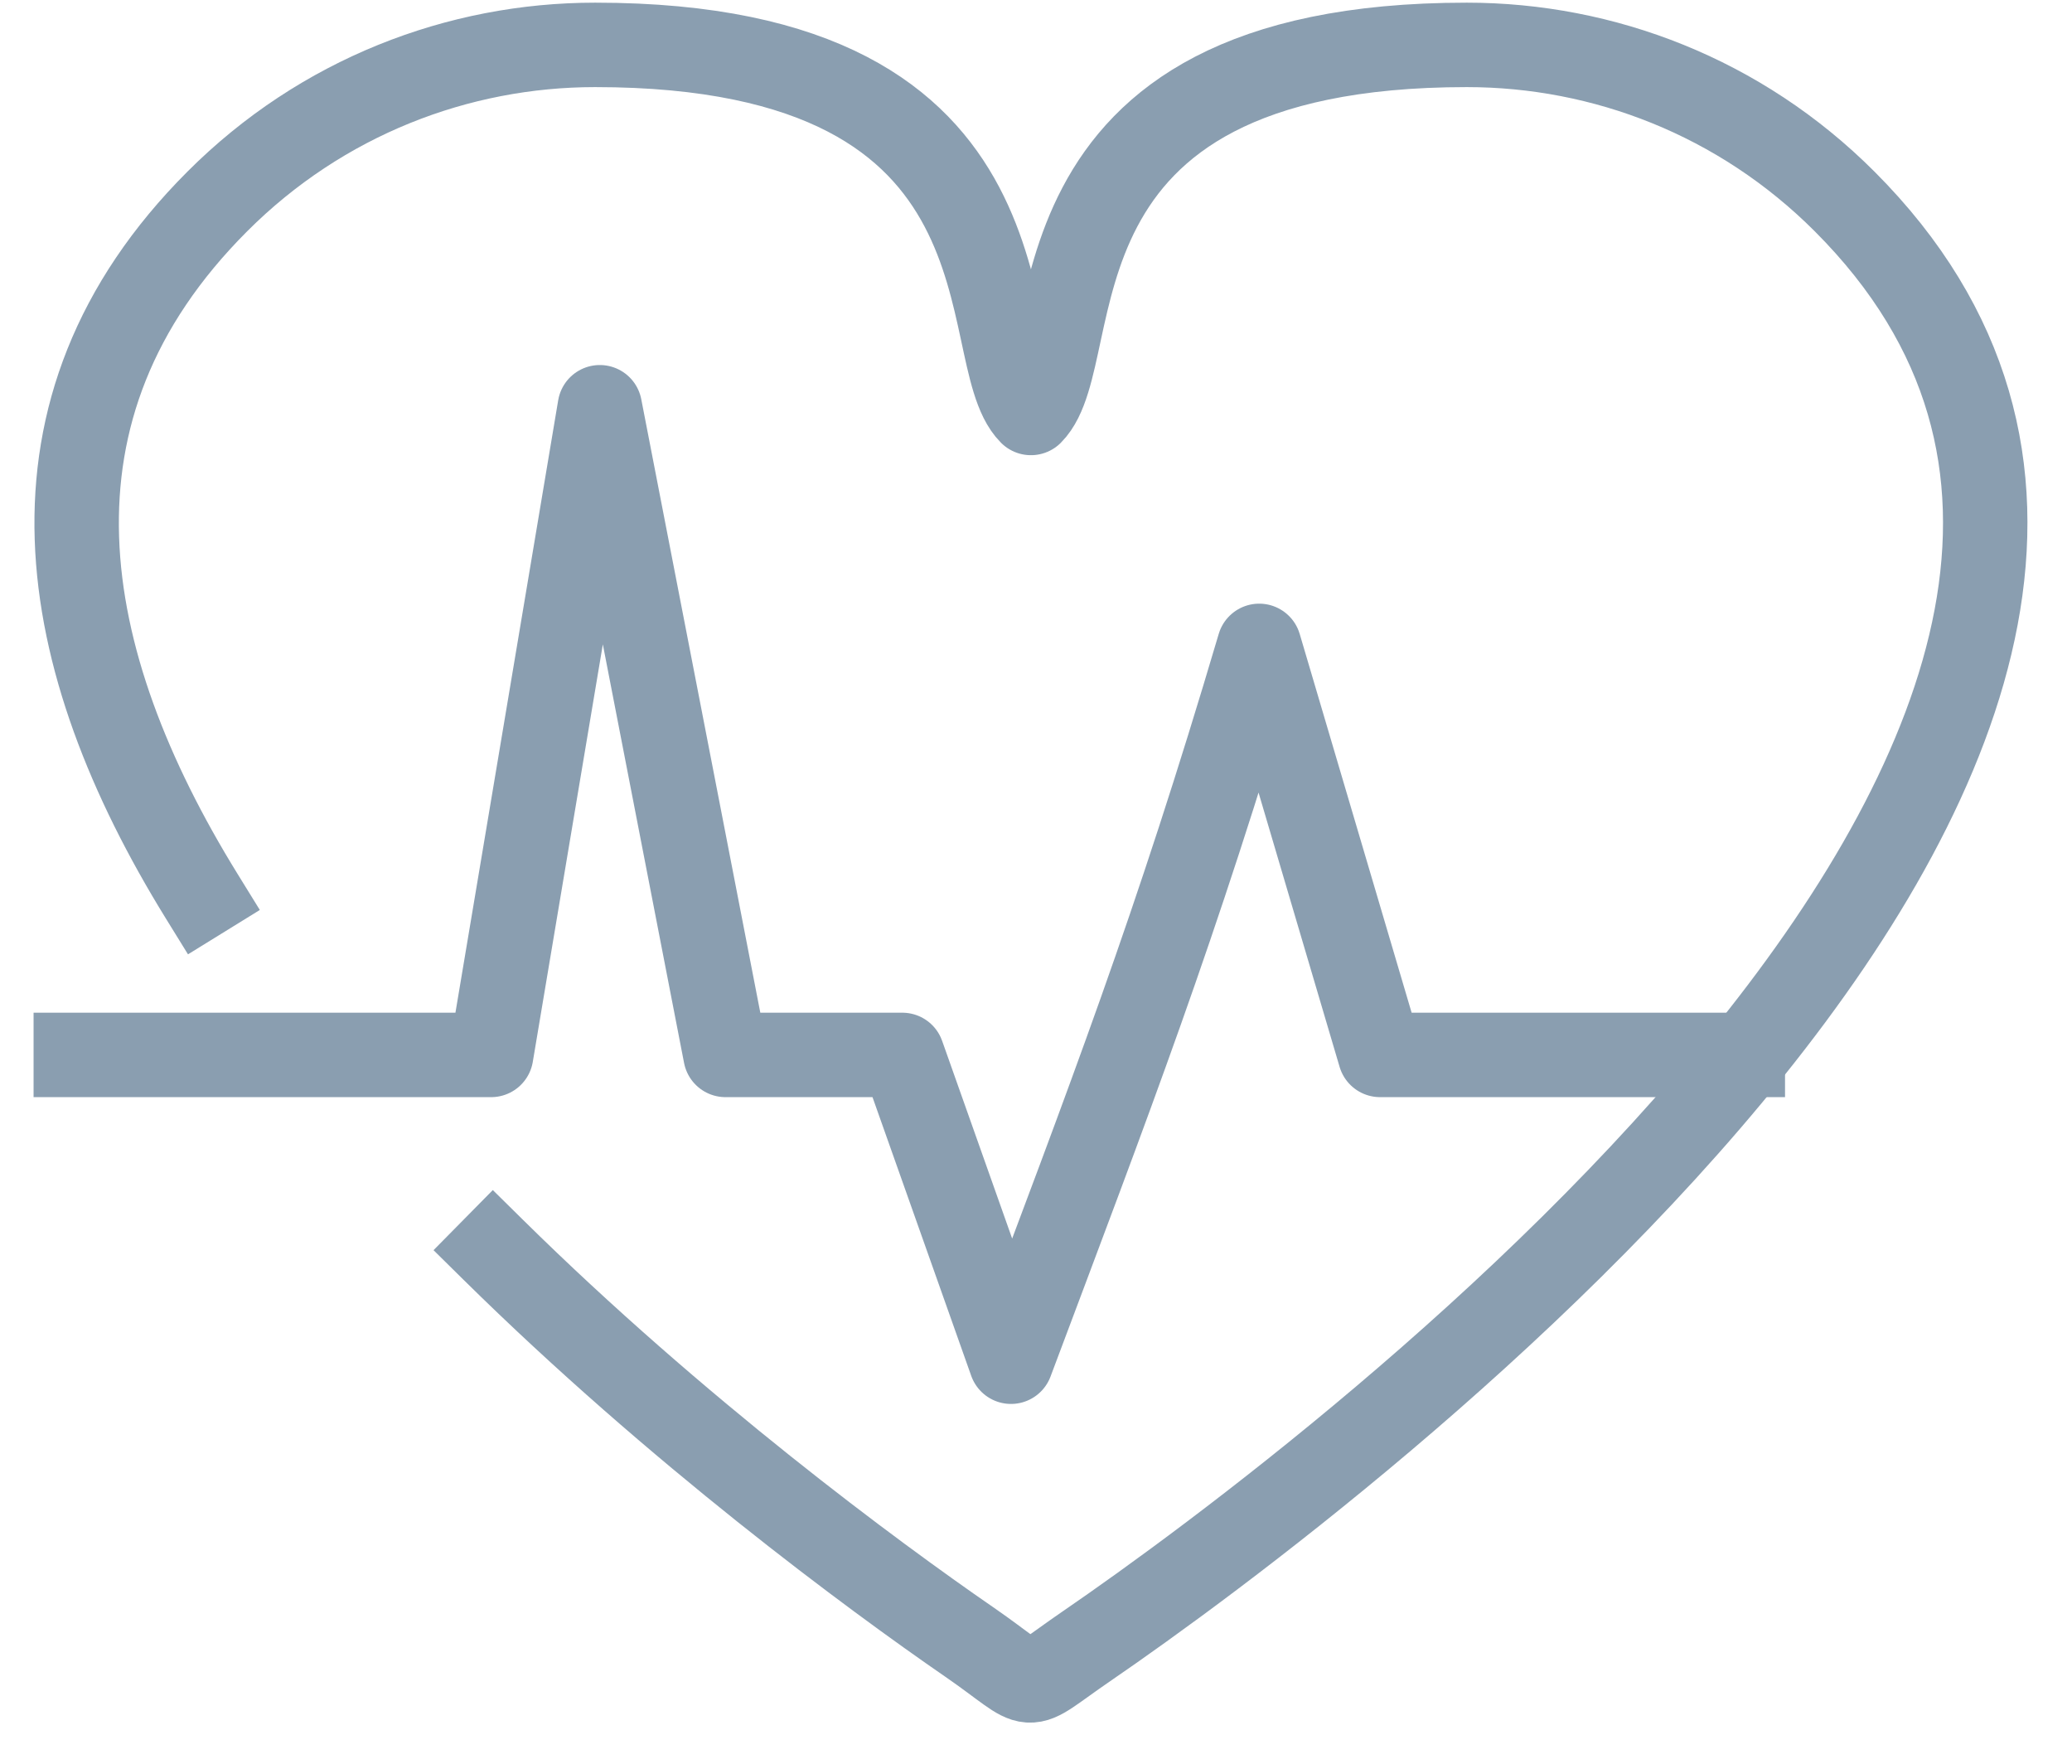 <svg width="47" height="40" viewBox="0 0 47 40" fill="none" xmlns="http://www.w3.org/2000/svg">
<g clip-path="url(#clip0_2284_3587)">
<path d="M4.576 20.326C1.275 14.981 0.208 9.289 4.931 4.567C7.297 2.2 10.398 1.018 13.499 1.018C23.835 1.018 22.054 8.029 23.385 9.366C24.717 8.029 22.936 1.018 33.271 1.018C36.373 1.018 39.474 2.2 41.84 4.567C53.37 16.098 30.39 33.4 24.643 37.337C23.085 38.404 23.616 38.364 21.987 37.24C19.79 35.726 15.35 32.45 11.188 28.344" stroke="#8A9EB0" stroke-width="1.915" stroke-linecap="square" stroke-linejoin="round"/>
<path d="M1.719 23.925H11.141L13.606 9.236L16.457 23.925H20.468L22.933 30.883C25.178 24.9 26.66 21.085 28.563 14.648L31.305 23.925H39.533" stroke="#8A9EB0" stroke-width="1.915" stroke-linecap="square" stroke-linejoin="round"/>
</g>
<defs>
<clipPath id="clip0_2284_3587">
<rect width="45.304" height="39.083" fill="white" transform="translate(0.723 0.022)"/>
</clipPath>
</defs>
</svg>
